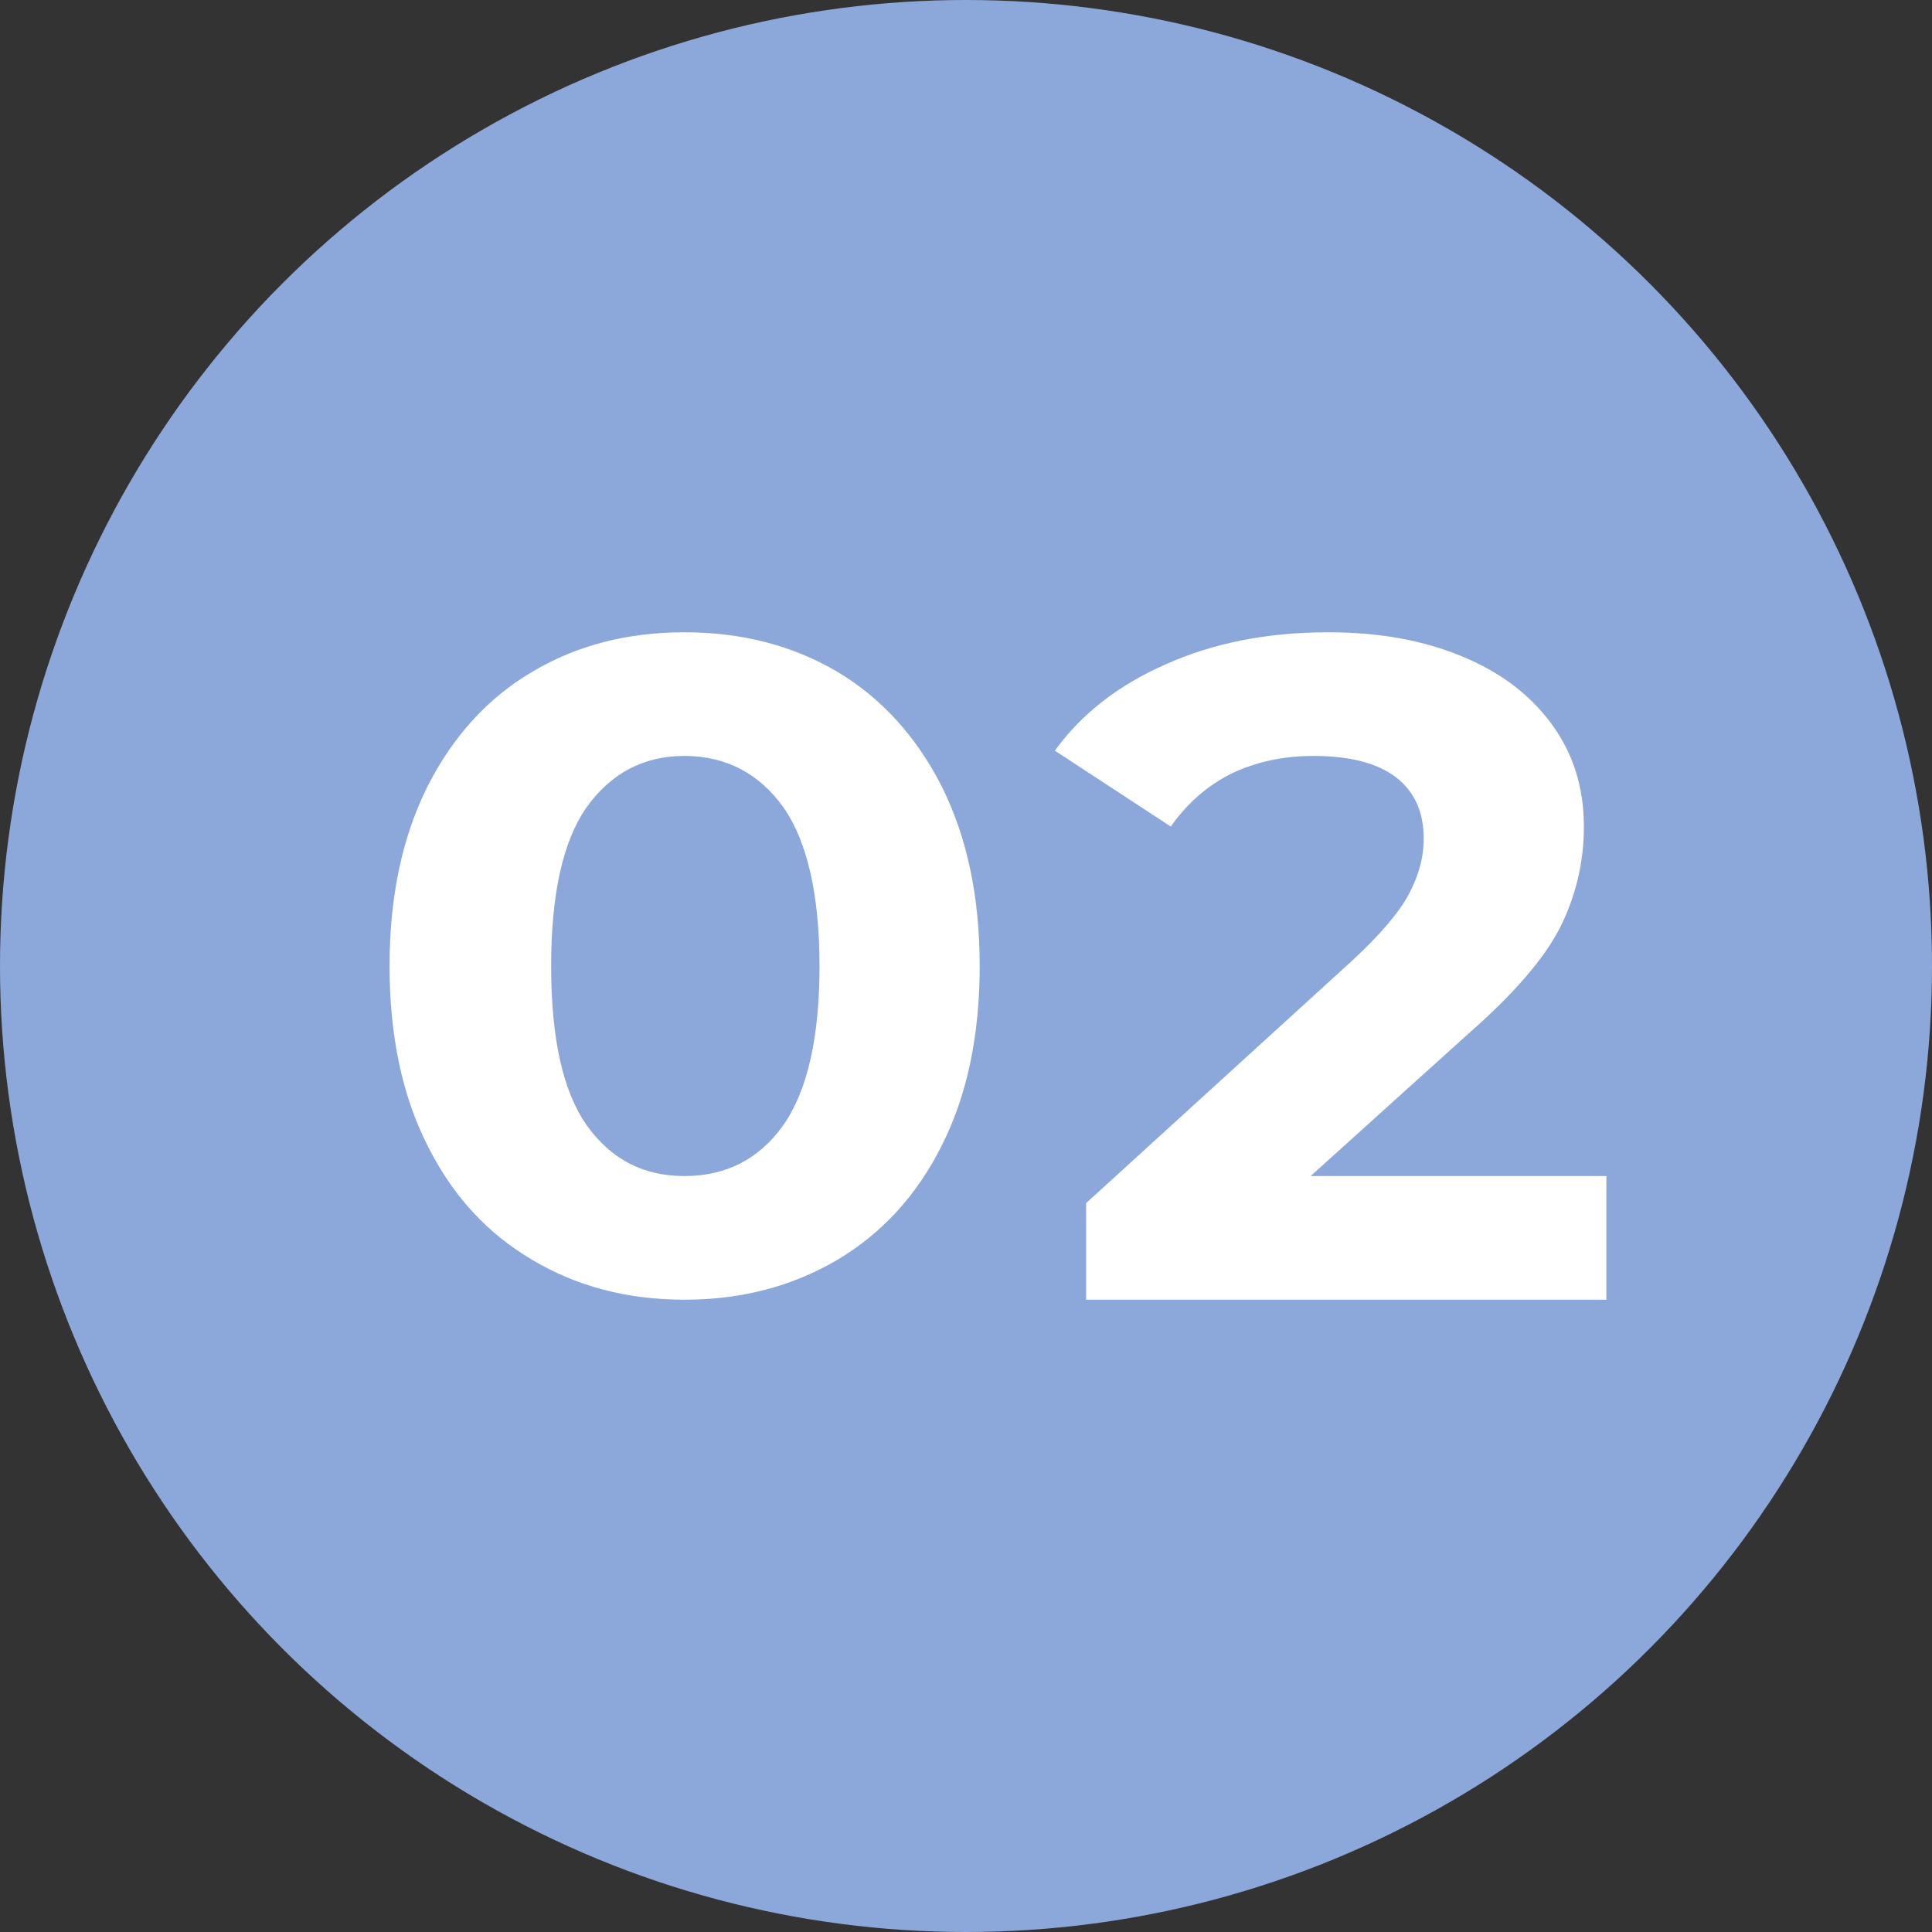 <?xml version="1.0" encoding="utf-8"?>
<!-- Generator: Adobe Illustrator 16.0.0, SVG Export Plug-In . SVG Version: 6.00 Build 0)  -->
<!DOCTYPE svg PUBLIC "-//W3C//DTD SVG 1.1//EN" "http://www.w3.org/Graphics/SVG/1.1/DTD/svg11.dtd">
<svg version="1.1" id="圖層_1" xmlns="http://www.w3.org/2000/svg" xmlns:xlink="http://www.w3.org/1999/xlink" x="0px" y="0px"
	 width="55px" height="55px" viewBox="0 0 55 55" enable-background="new 0 0 55 55" xml:space="preserve">
<rect x="0" y="0" width="55" height="55" fill="#333333" stroke="none"/>
<g>
	<circle fill-rule="evenodd" clip-rule="evenodd" fill="#8CA8DA" cx="27.5" cy="27.5" r="27.5"/>
	<g>
		<path fill-rule="evenodd" clip-rule="evenodd" fill="#FFFFFF" d="M19.48,33.48c-1.17,0-2.09-0.48-2.78-1.45
			c-0.68-0.97-1.01-2.48-1.01-4.53c0-2.03,0.33-3.55,1.01-4.52c0.69-0.96,1.61-1.46,2.78-1.46c1.19,0,2.13,0.5,2.82,1.46
			c0.68,0.97,1.03,2.49,1.03,4.52c0,2.05-0.35,3.56-1.03,4.53C21.61,33,20.67,33.48,19.48,33.48z M19.48,37
			c1.63,0,3.07-0.38,4.35-1.13c1.26-0.75,2.26-1.82,2.98-3.26c0.72-1.42,1.08-3.13,1.08-5.11c0-1.97-0.36-3.67-1.08-5.11
			c-0.72-1.42-1.72-2.52-2.98-3.27C22.55,18.37,21.11,18,19.48,18c-1.62,0-3.06,0.37-4.32,1.12c-1.28,0.75-2.27,1.85-2.99,3.27
			c-0.72,1.44-1.08,3.14-1.08,5.11c0,1.98,0.36,3.69,1.08,5.11c0.72,1.44,1.71,2.51,2.99,3.26C16.42,36.62,17.86,37,19.48,37z"/>
		<path fill-rule="evenodd" clip-rule="evenodd" fill="#FFFFFF" d="M37.31,33.48l4.5-4.06c1.28-1.12,2.16-2.14,2.61-3.03
			c0.44-0.89,0.67-1.84,0.67-2.86c0-1.12-0.31-2.09-0.92-2.92s-1.45-1.47-2.54-1.92c-1.1-0.46-2.36-0.69-3.82-0.69
			c-1.75,0-3.28,0.31-4.62,0.91c-1.35,0.59-2.41,1.42-3.16,2.46l3.3,2.16c0.47-0.67,1.05-1.17,1.73-1.51
			c0.69-0.33,1.47-0.5,2.33-0.5c1.03,0,1.81,0.2,2.34,0.6c0.54,0.41,0.8,1,0.8,1.75c0,0.54-0.14,1.05-0.42,1.58
			c-0.28,0.53-0.83,1.17-1.63,1.91l-7.56,6.89V37h14.81v-3.52H37.31z"/>
	</g>
</g>
</svg>
